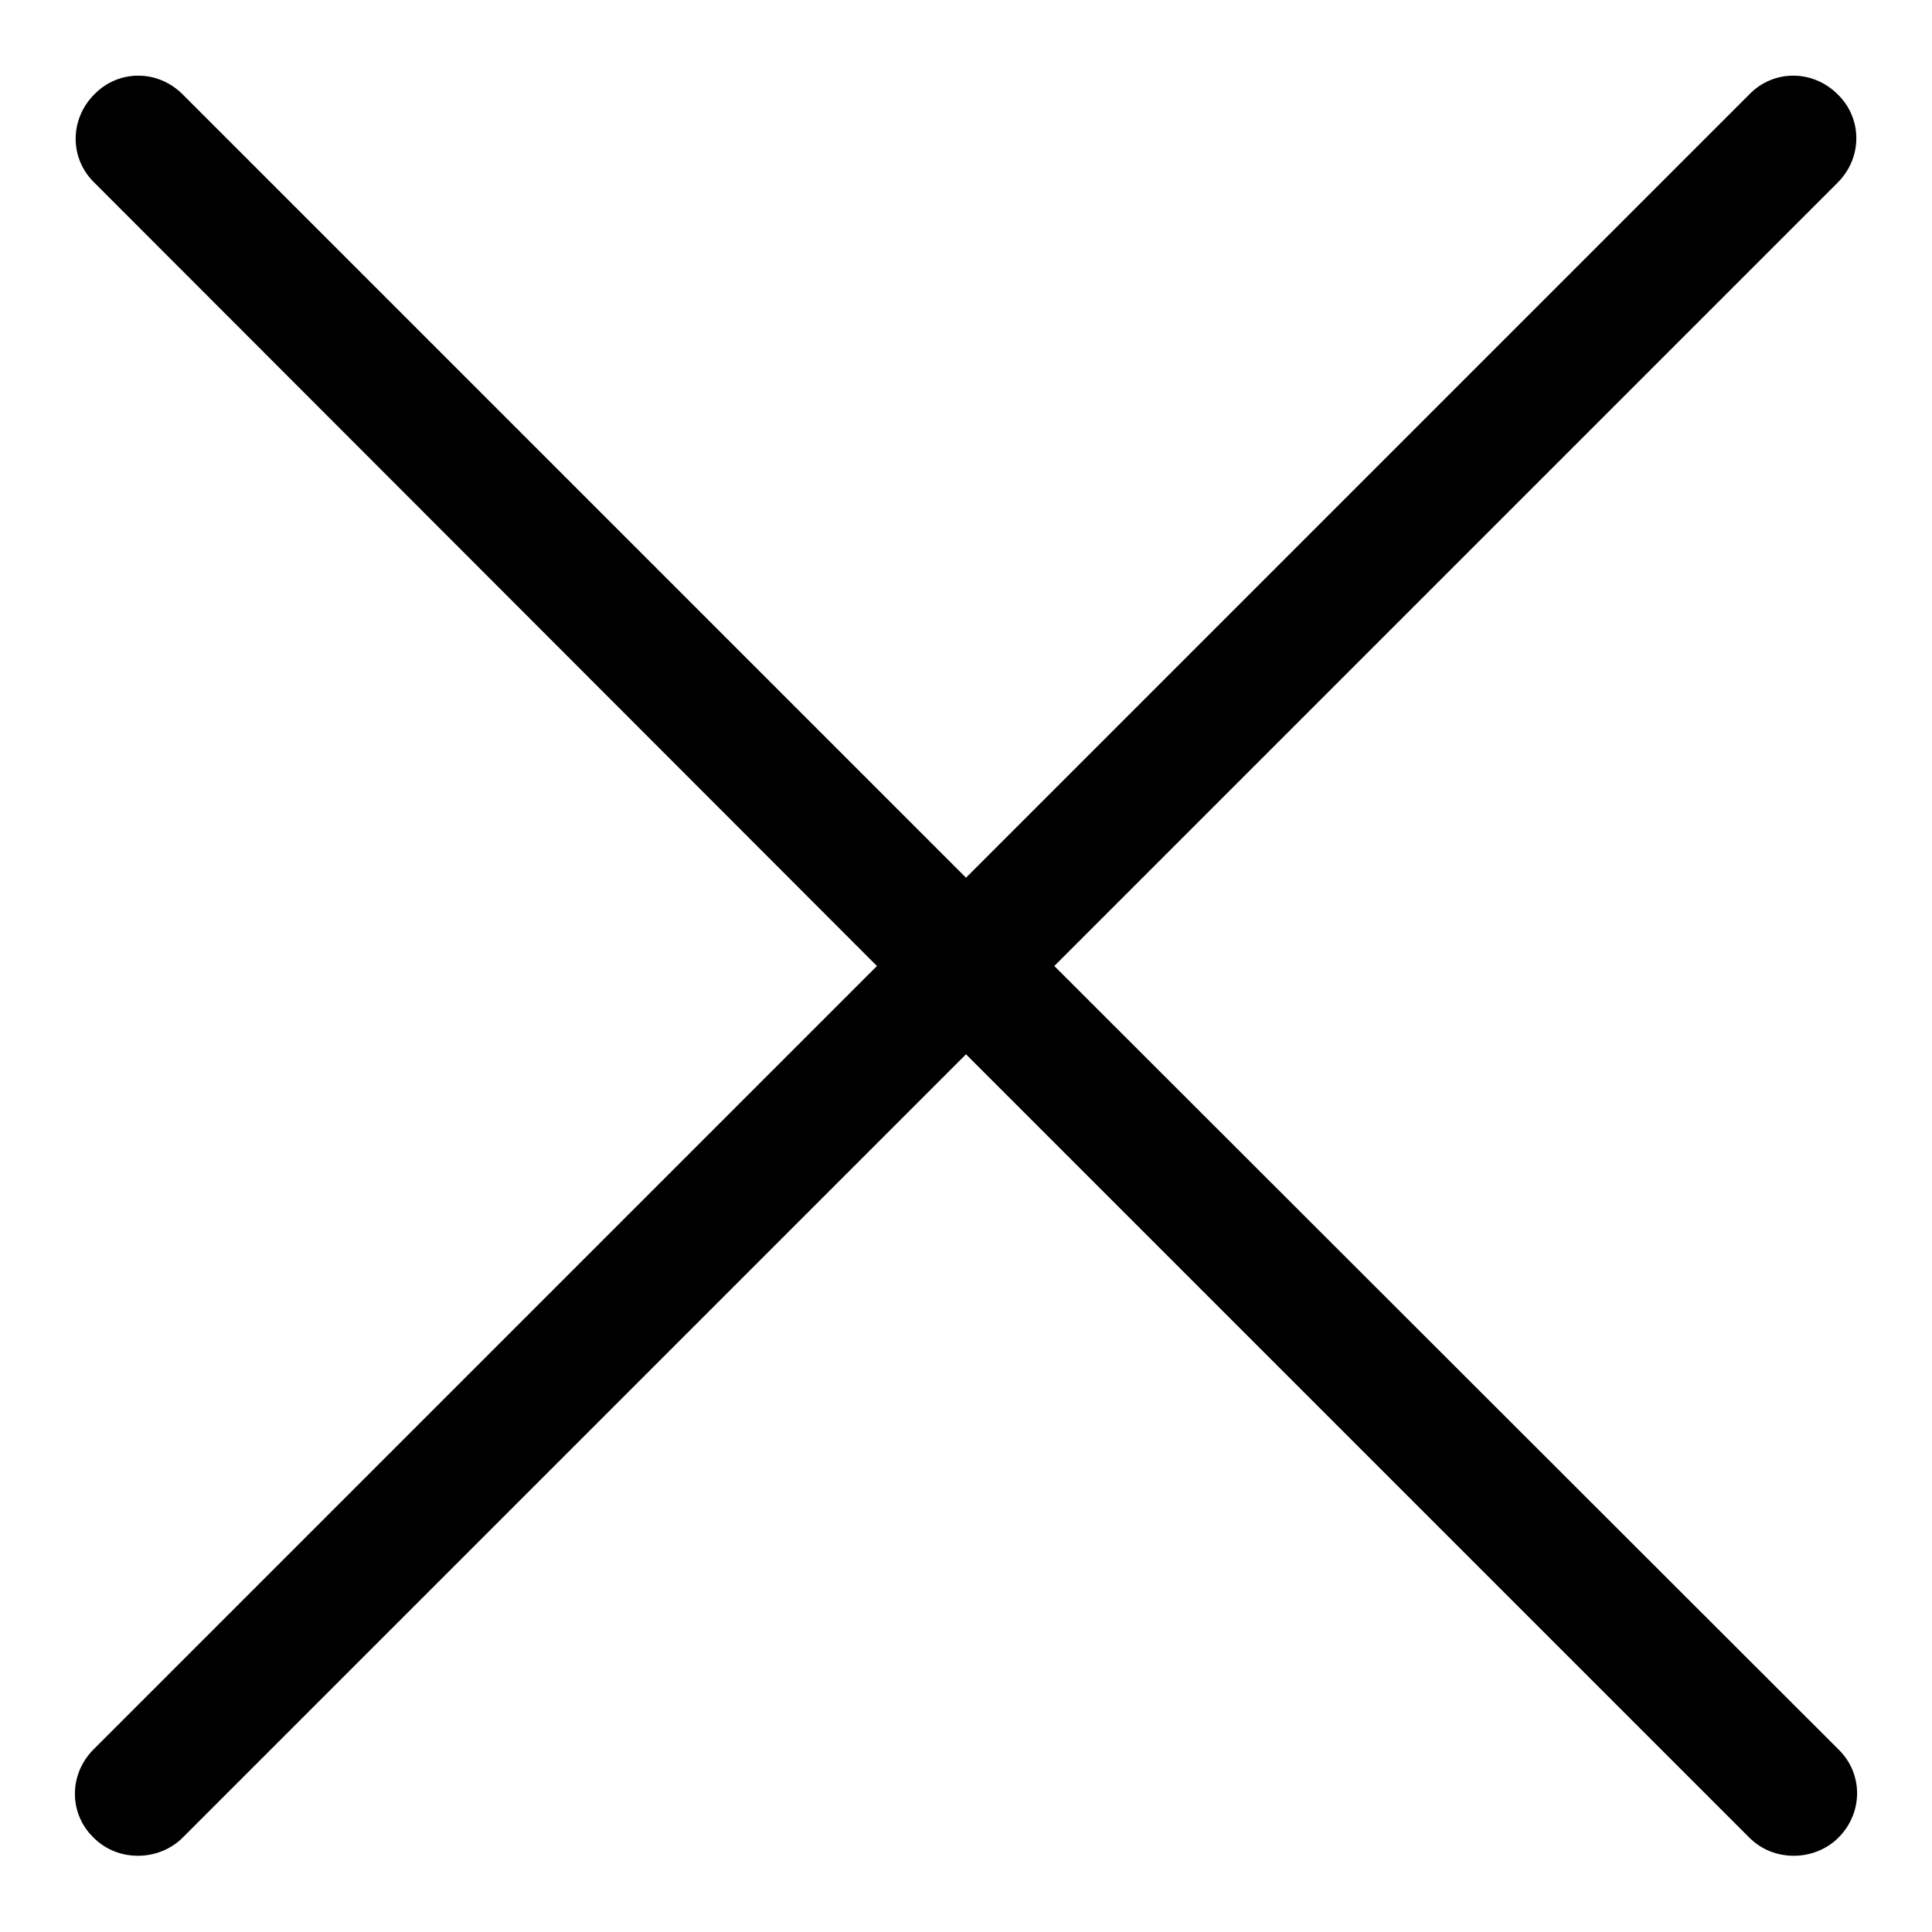 <?xml version="1.0" encoding="utf-8"?>
<!-- Svg Vector Icons : http://www.onlinewebfonts.com/icon -->
<!DOCTYPE svg PUBLIC "-//W3C//DTD SVG 1.1//EN" "http://www.w3.org/Graphics/SVG/1.1/DTD/svg11.dtd">
<svg version="1.1" xmlns="http://www.w3.org/2000/svg" xmlns:xlink="http://www.w3.org/1999/xlink" x="0px" y="0px" viewBox="0 0 256 256" enable-background="new 0 0 256 256" xml:space="preserve">
<g> <path fill="#000000" d="M139.7,128L243.5,24.2c3.3-3.3,3.3-8.5,0-11.7c-3.3-3.3-8.5-3.3-11.7,0L128,116.3L24.2,12.5 c-3.3-3.3-8.5-3.3-11.7,0c-3.3,3.3-3.3,8.5,0,11.7L116.2,128L12.4,231.8c-3.3,3.3-3.3,8.5,0,11.7c1.6,1.6,3.7,2.4,5.9,2.4 c2.1,0,4.3-0.8,5.9-2.4L128,139.7l103.8,103.8c1.6,1.6,3.7,2.4,5.9,2.4c2.1,0,4.3-0.8,5.9-2.4c3.3-3.3,3.3-8.5,0-11.7L139.7,128 L139.7,128z"/></g>
</svg>